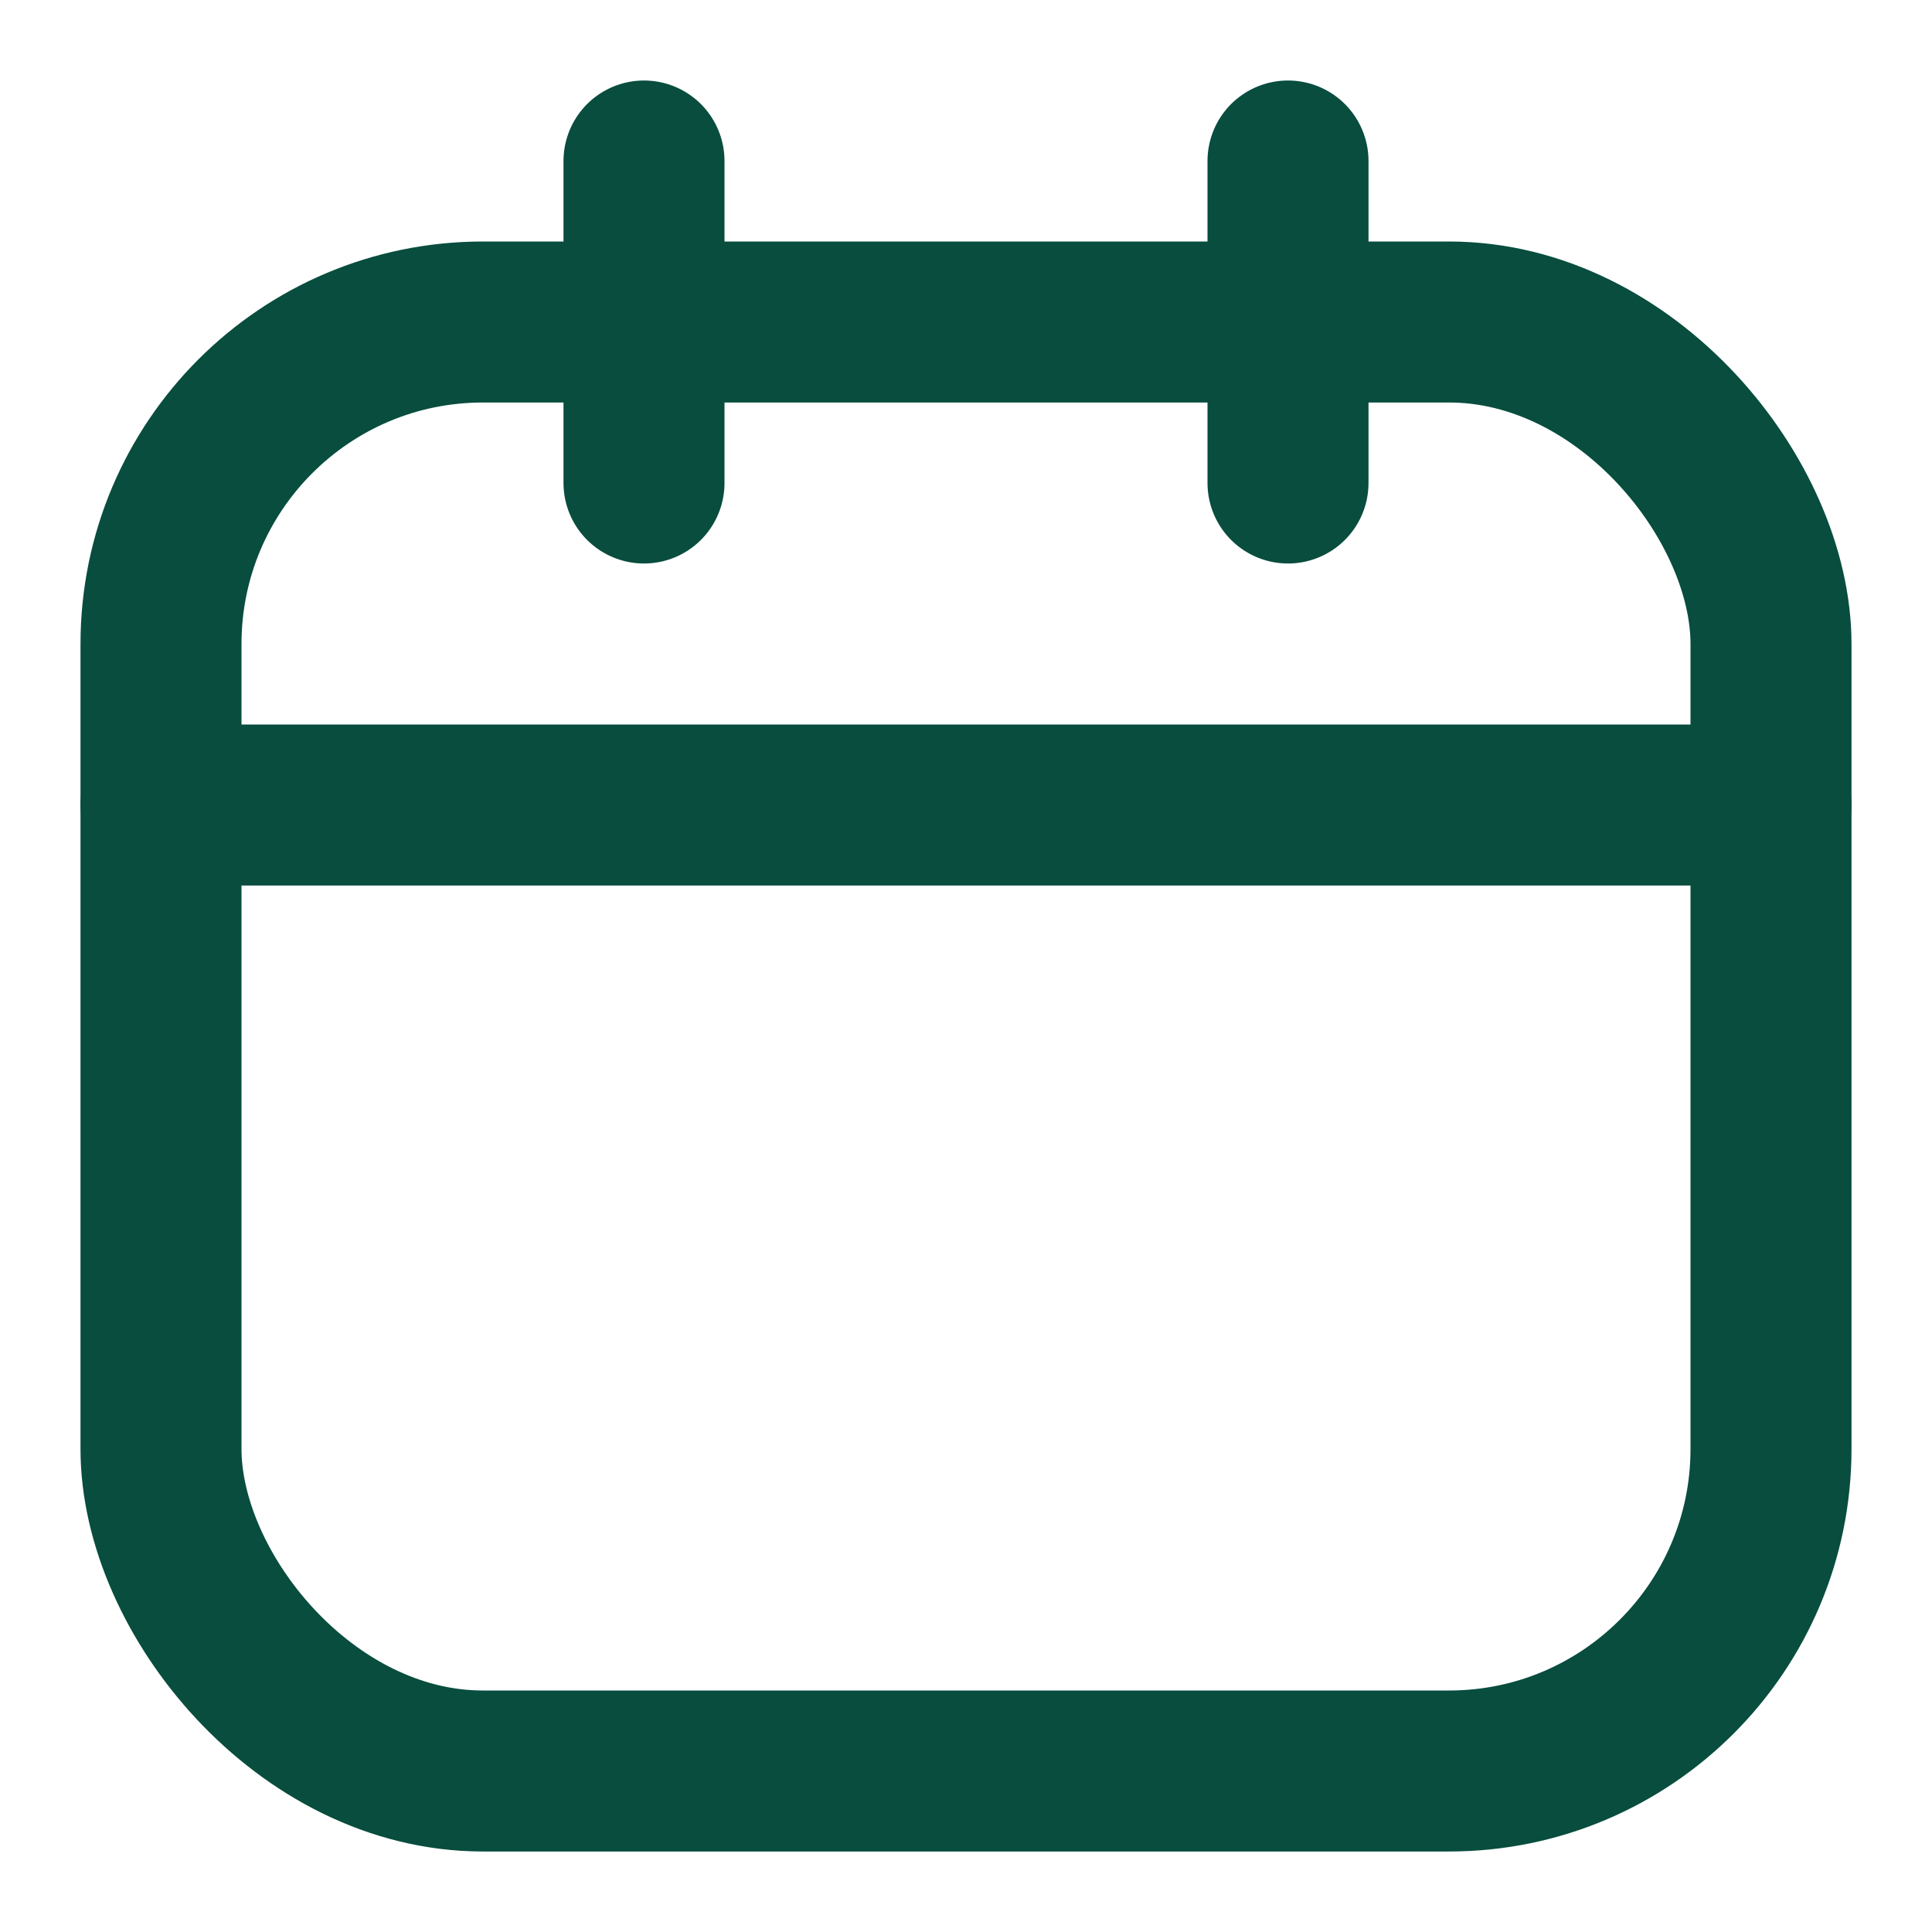 <?xml version="1.0" encoding="utf-8"?>
<!-- License: MIT. Made by artcoholic: https://github.com/artcoholic/akar-icons -->
<svg width="800px" height="800px" viewBox="0 0 24 24" fill="none" xmlns="http://www.w3.org/2000/svg">
<rect x="2" y="4" width="20" height="18" rx="4" stroke="#084d3e" stroke-width="2" stroke-linecap="round" stroke-linejoin="round"/>
<path d="M8 2V6" stroke="#084d3e" stroke-width="2" stroke-linecap="round" stroke-linejoin="round"/>
<path d="M16 2V6" stroke="#084d3e" stroke-width="2" stroke-linecap="round" stroke-linejoin="round"/>
<path d="M2 10H22" stroke="#084d3e" stroke-width="2" stroke-linecap="round" stroke-linejoin="round"/>
</svg>